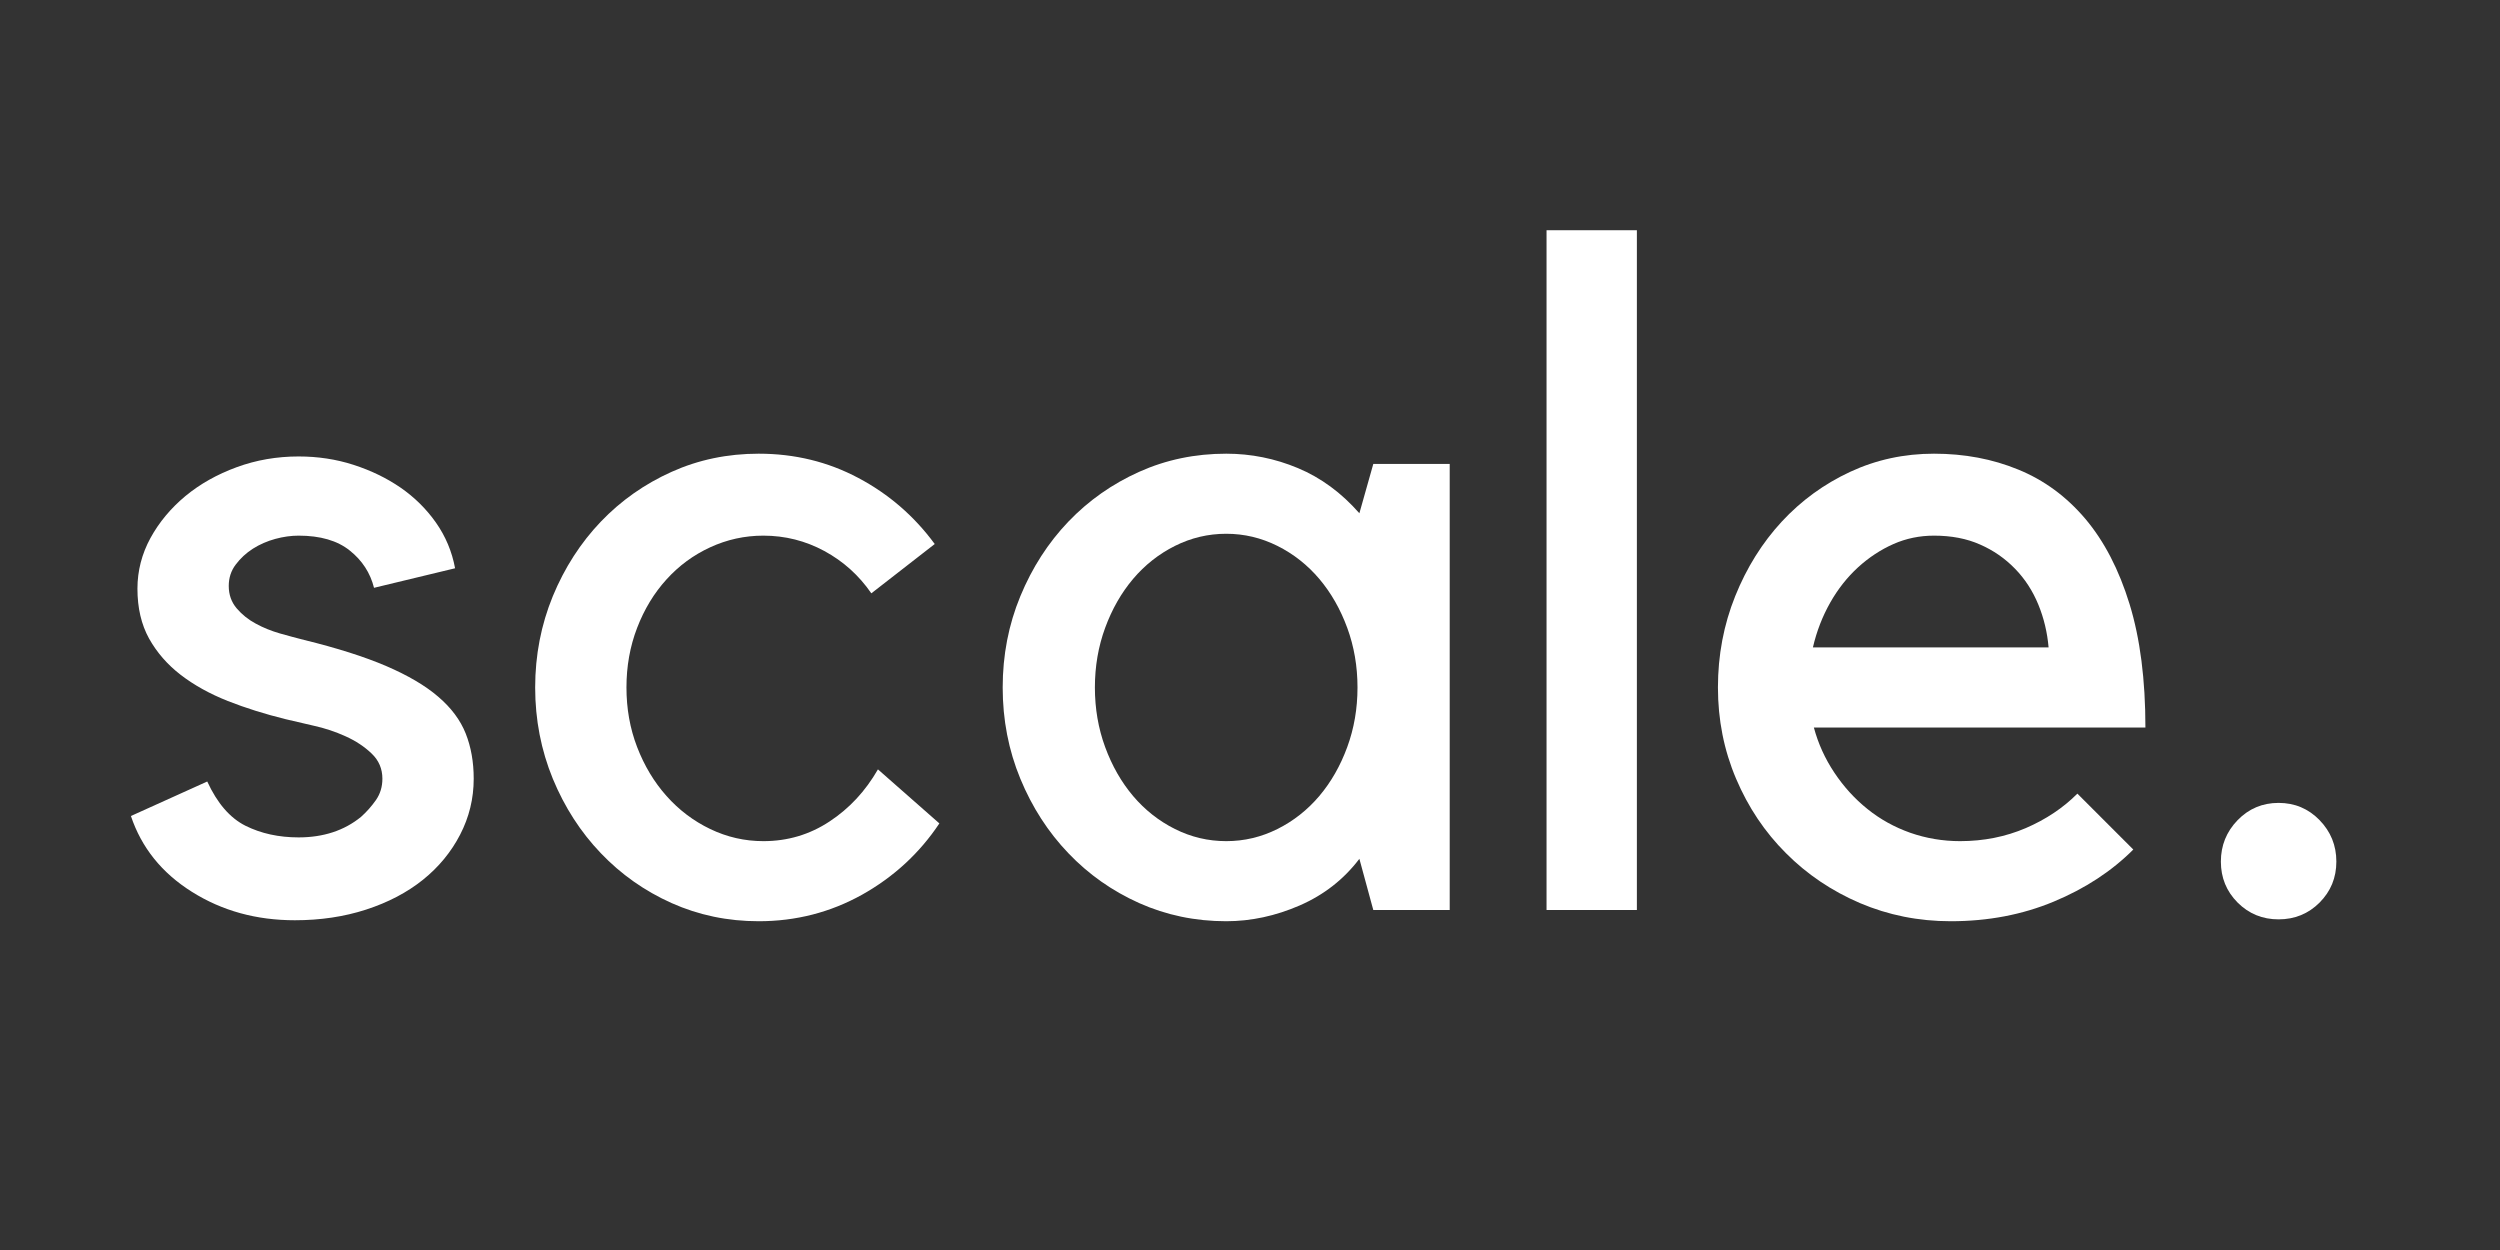 <svg xmlns="http://www.w3.org/2000/svg" xmlns:xlink="http://www.w3.org/1999/xlink" width="160" zoomAndPan="magnify" viewBox="0 0 120 60" height="80" version="1.0"><rect x="0" y="0" width="120" height="60" fill="#333333" stroke="none"/><path fill="#fff" d="M17.328 39.211C17.594 38.973 17.832 38.707 18.043 38.406c.207-.297.312-.641.312-1.027C18.355 36.902 18.184 36.5 17.84 36.172 17.5 35.844 17.082 35.566 16.59 35.344 16.098 35.121 15.586 34.949 15.047 34.832 14.512 34.711 14.062 34.605 13.707 34.52 12.723 34.277 11.797 33.988 10.934 33.648 10.07 33.305 9.316 32.887 8.676 32.395 8.035 31.902 7.531 31.32 7.156 30.652c-.371-.672-.559-1.469-.559-2.395C6.598 27.395 6.809 26.582 7.223 25.824 7.641 25.062 8.199 24.395 8.898 23.812 9.602 23.23 10.422 22.77 11.359 22.426s1.93-.516 2.973-.516C15.258 21.91 16.137 22.043 16.969 22.312 17.805 22.582 18.555 22.945 19.227 23.406 19.898 23.871 20.465 24.43 20.926 25.086 21.387 25.742 21.695 26.473 21.844 27.277l-3.891.938C17.773 27.5 17.387 26.902 16.789 26.426 16.195 25.949 15.375 25.711 14.332 25.711 13.977 25.711 13.602 25.762 13.215 25.867 12.828 25.973 12.469 26.129 12.141 26.336 11.812 26.547 11.539 26.801 11.316 27.098 11.09 27.395 10.98 27.738 10.98 28.125 10.98 28.543 11.105 28.898 11.359 29.199 11.613 29.496 11.918 29.742 12.277 29.934 12.633 30.129 13.02 30.285 13.438 30.406 13.855 30.523 14.242 30.629 14.602 30.719 16.18 31.105 17.492 31.523 18.535 31.969c1.043.449 1.879.938 2.504 1.477.625.535 1.062 1.125 1.316 1.766C22.609 35.852 22.738 36.574 22.738 37.379c0 .953-.219 1.848-.652 2.684C21.656 40.895 21.062 41.617 20.301 42.23 19.539 42.84 18.633 43.316 17.574 43.66 16.516 44.004 15.375 44.172 14.152 44.172c-1.848.0-3.492-.453-4.938-1.363-1.445-.906-2.422-2.121-2.93-3.641l3.664-1.656c.48 1.043 1.09 1.75 1.836 2.125C12.531 40.008 13.379 40.195 14.332 40.195 15.523 40.195 16.523 39.867 17.328 39.211zm0 0" fill-opacity="1" fill-rule="nonzero"/><path fill="#fff" d="M36.418 44.219C34.926 44.219 33.531 43.926 32.238 43.348 30.941 42.766 29.809 41.969 28.84 40.953c-.969-1.012-1.738-2.203-2.305-3.574C25.973 36.008 25.688 34.547 25.688 33 25.688 31.449 25.973 29.988 26.535 28.617 27.102 27.246 27.871 26.055 28.84 25.039c.969-1.012 2.102-1.809 3.398-2.391C33.531 22.066 34.926 21.777 36.418 21.777c1.727.0 3.32.387 4.781 1.164C42.66 23.715 43.883 24.773 44.867 26.113l-3.043 2.367C41.23 27.617 40.477 26.941 39.57 26.449 38.66 25.957 37.684 25.711 36.641 25.711c-.895.0-1.746.188-2.551.559C33.285 26.641 32.586 27.156 31.992 27.812 31.395 28.469 30.926 29.242 30.582 30.137S30.07 31.984 30.07 33C30.07 34.012 30.238 34.965 30.582 35.859s.812 1.676 1.41 2.348C32.586 38.875 33.285 39.406 34.09 39.793 34.895 40.18 35.746 40.375 36.641 40.375c1.16.0 2.219-.312 3.172-.941.953-.625 1.73-1.461 2.328-2.504l2.949 2.594c-.953 1.43-2.191 2.57-3.711 3.422C39.859 43.793 38.203 44.219 36.418 44.219zm0 0" fill-opacity="1" fill-rule="nonzero"/><path fill="#fff" d="M69.586 22.27V43.68H65.918L65.25 41.223C64.504 42.207 63.551 42.953 62.387 43.461 61.227 43.965 60.051 44.219 58.859 44.219 57.367 44.219 55.973 43.926 54.68 43.348 53.383 42.766 52.25 41.969 51.281 40.953c-.969-1.012-1.738-2.203-2.305-3.574C48.41 36.008 48.129 34.547 48.129 33c0-1.551.281-3.012.848-4.383C49.543 27.246 50.312 26.055 51.281 25.039c.969-1.012 2.102-1.809 3.398-2.391C55.973 22.066 57.367 21.777 58.859 21.777 60.051 21.777 61.199 22.008 62.301 22.469 63.402 22.93 64.387 23.652 65.25 24.637L65.918 22.27zM58.859 40.375C59.723 40.375 60.539 40.18 61.316 39.793 62.09 39.406 62.762 38.875 63.328 38.207 63.895 37.535 64.34 36.754 64.668 35.859S65.16 34.012 65.16 33C65.16 31.984 64.996 31.031 64.668 30.137S63.895 28.461 63.328 27.789C62.762 27.121 62.09 26.59 61.316 26.203 60.539 25.816 59.723 25.621 58.859 25.621 57.992 25.621 57.172 25.816 56.398 26.203 55.625 26.59 54.953 27.121 54.387 27.789 53.82 28.461 53.375 29.242 53.047 30.137S52.555 31.984 52.555 33C52.555 34.012 52.719 34.965 53.047 35.859S53.82 37.535 54.387 38.207C54.953 38.875 55.625 39.406 56.398 39.793 57.172 40.18 57.992 40.375 58.859 40.375zm0 0" fill-opacity="1" fill-rule="nonzero"/><path fill="#fff" d="M74.234 11.051h4.336V43.68H74.234zm0 0" fill-opacity="1" fill-rule="nonzero"/><path fill="#fff" d="M93.637 44.219c-1.551.0-3-.293-4.359-.871C87.922 42.766 86.738 41.969 85.727 40.953c-1.016-1.012-1.812-2.203-2.395-3.574S82.461 34.547 82.461 33C82.461 31.449 82.738 29.988 83.289 28.617 83.84 27.246 84.586 26.055 85.523 25.039c.938-1.012 2.035-1.809 3.285-2.391C90.059 22.066 91.402 21.777 92.832 21.777 94.293 21.777 95.641 22.031 96.875 22.539 98.113 23.043 99.188 23.832 100.098 24.906c.906 1.074 1.613 2.438 2.121 4.09S102.98 32.625 102.98 34.922H87.066C87.273 35.695 87.602 36.418 88.051 37.09 88.496 37.758 89.023 38.34 89.637 38.832 90.246 39.324 90.93 39.703 91.691 39.973 92.453 40.238 93.25 40.375 94.082 40.375c1.133.0 2.184-.211 3.152-.625.969-.418 1.797-.969 2.48-1.656l2.684 2.684c-1.043 1.043-2.316 1.875-3.82 2.5C97.07 43.906 95.426 44.219 93.637 44.219zM92.832 25.711C92.145 25.711 91.496 25.844 90.887 26.113s-1.176.641-1.699 1.117C88.668 27.707 88.219 28.273 87.848 28.93S87.199 30.301 87.02 31.074h11.312C98.27 30.359 98.109 29.676 97.84 29.02 97.57 28.363 97.199 27.789 96.719 27.297 96.242 26.805 95.684 26.418 95.043 26.137 94.402 25.852 93.668 25.711 92.832 25.711zm0 0" fill-opacity="1" fill-rule="nonzero"/><path fill="#fff" d="M106.602 41.355C106.602 40.582 106.871 39.918 107.406 39.367 107.941 38.816 108.598 38.539 109.371 38.539 110.148 38.539 110.805 38.816 111.34 39.367 111.875 39.918 112.145 40.582 112.145 41.355 112.145 42.133 111.875 42.785 111.34 43.324 110.805 43.859 110.148 44.129 109.371 44.129 108.598 44.129 107.941 43.859 107.406 43.324 106.871 42.785 106.602 42.133 106.602 41.355zm0 0" fill-opacity="1" fill-rule="nonzero"/></svg>